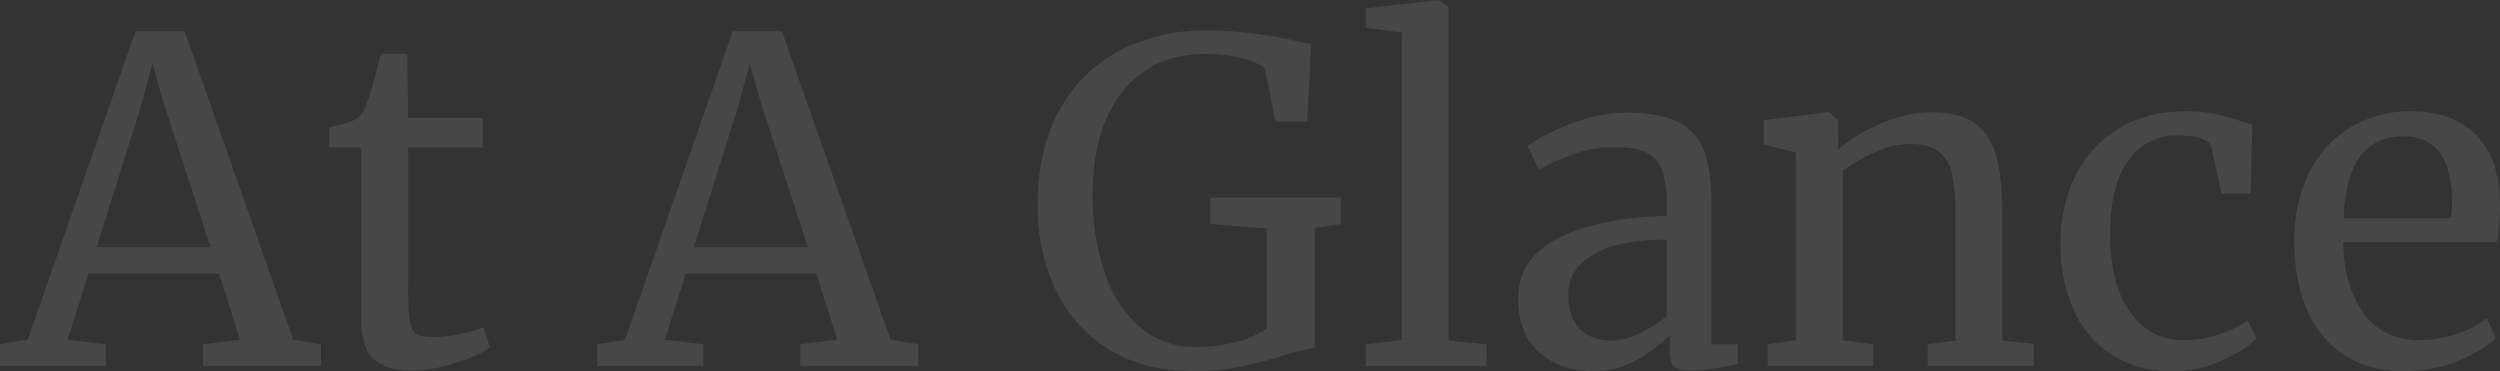 <svg xmlns="http://www.w3.org/2000/svg" width="782.88" height="116.2" viewBox="0 0 782.88 116.2"><rect x="0" y="0" width="782.88" height="116.2" fill="#333333" stroke="none"/><defs><style>.a{fill:#fff;opacity:0.1;}</style></defs><path class="a" d="M-352.8-104.86h15.4l34.02,96.6,8.68,1.4V0h-36.96V-6.86l11.62-1.4-6.58-20.72H-367.5l-6.58,20.72,12.04,1.4V0h-33.18V-6.86l8.68-1.4Zm8.82,22.4-3.5-12.32-3.36,12.6-14.14,44.94h35.7Zm77.7,83.86q-7.98,0-11.9-3.64T-282.1-14.7V-68.46h-10.08v-6.3q.7-.14,3.92-.98a17.772,17.772,0,0,0,4.34-1.54q2.24-1.26,3.5-5.04a69.649,69.649,0,0,0,2.66-8.54q1.54-5.88,1.82-7h8.26l.28,20.16h23.38v9.24H-267.4v42.98a86.157,86.157,0,0,0,.49,11.2q.49,3.22,2.1,4.2t5.53.98a39.823,39.823,0,0,0,8.33-.98,37.642,37.642,0,0,0,7.07-2.1l2.1,6.3q-3.36,2.52-10.85,4.9A45.454,45.454,0,0,1-266.28,1.4Zm100.52-106.26h15.4l34.02,96.6,8.68,1.4V0h-36.96V-6.86L-133-8.26l-6.58-20.72h-40.88l-6.58,20.72L-175-6.86V0h-33.18V-6.86l8.68-1.4Zm8.82,22.4-3.5-12.32-3.36,12.6-14.14,44.94h35.7Zm135.24,84q-15.12,0-26.11-6.72A43.531,43.531,0,0,1-64.54-23.73a60.64,60.64,0,0,1-5.74-26.81q0-17.22,6.79-29.54A45.416,45.416,0,0,1-44.66-98.77a57.779,57.779,0,0,1,27.44-6.37q14.14,0,32.62,4.34L14.14-76.58H4.2L.84-93.38a21.015,21.015,0,0,0-6.65-2.94,45.237,45.237,0,0,0-12.53-1.4A32.662,32.662,0,0,0-36.4-92.68q-7.84,5.04-12.25,14.98t-4.41,24.08a75.362,75.362,0,0,0,3.57,23.8A38.812,38.812,0,0,0-38.57-12.53,26.167,26.167,0,0,0-20.58-6.02,49.123,49.123,0,0,0-7.84-7.63,24.36,24.36,0,0,0,1.4-11.9V-43.12l-17.64-1.4v-8.26H24.64v8.26l-8.12,1.26V-5.6Q13.44-5.46,6.3-3.22A135.014,135.014,0,0,1-7.42.28,74.581,74.581,0,0,1-21.7,1.54ZM43.82-104.44l-11.34-1.54V-112l22.54-2.66h.28l3.08,2.1V-7.98l11.9,1.12V0H32.48V-6.86L43.82-8.12ZM80.22-21q0-13.16,13.16-19.39t33.32-6.65v-3.92a30.759,30.759,0,0,0-1.4-10.36,9.767,9.767,0,0,0-4.83-5.53q-3.43-1.75-9.73-1.75a37.84,37.84,0,0,0-12.81,2.03A88.209,88.209,0,0,0,86.66-61.6l-3.5-7.28a39.345,39.345,0,0,1,6.72-4.06,68.368,68.368,0,0,1,11.34-4.48,44.035,44.035,0,0,1,12.88-1.96q9.94,0,15.75,2.73a16.27,16.27,0,0,1,8.33,8.75q2.52,6.02,2.52,16.1V-6.86h8.26V-.7q-2.8.7-7.07,1.4a47.035,47.035,0,0,1-7.49.7q-3.92,0-5.32-1.19t-1.4-5.25V-9.66a48.911,48.911,0,0,1-10.29,7.7,27.172,27.172,0,0,1-13.79,3.5q-10.08,0-16.73-5.81T80.22-21Zm29.4,13.02a20.2,20.2,0,0,0,8.4-2.24,45,45,0,0,0,8.68-5.32V-39.62q-15.26,0-23.03,4.69T95.9-22.68q0,7.56,3.71,11.13T109.62-7.98Zm57.54-58.94-10.08-2.52V-77l20.02-2.52h.42L180.46-77v5.88l-.14,3.36a50.721,50.721,0,0,1,13.3-8.12,39.206,39.206,0,0,1,15.82-3.64q8.82,0,13.65,3.36t6.79,10.29q1.96,6.93,1.96,18.69v39.2l9.8.98V0H208.46V-6.86l8.68-1.12V-47.32a58.481,58.481,0,0,0-1.12-12.95,11.789,11.789,0,0,0-4.2-7q-3.08-2.31-8.96-2.31a26.91,26.91,0,0,0-10.78,2.52,51.374,51.374,0,0,0-10.22,5.88V-8.12l9.52,1.26V0H158.34V-6.86l8.82-1.26Zm82.88,28.56a47.488,47.488,0,0,1,4.55-21,35.453,35.453,0,0,1,13.44-14.91q8.89-5.53,21.35-5.53a41.886,41.886,0,0,1,10.36,1.12q4.34,1.12,10.36,3.08l-.56,21.56h-9.1l-3.08-14.28q-.84-3.92-10.64-3.92a18.032,18.032,0,0,0-15.47,7.91q-5.67,7.91-5.67,22.47,0,16.52,6.37,25.13t16.59,8.61a33.74,33.74,0,0,0,11.13-1.82,39.646,39.646,0,0,0,9.03-4.34l2.66,5.6q-3.78,3.92-11.13,7.07a37.535,37.535,0,0,1-14.91,3.15q-11.48,0-19.39-5.18a32.041,32.041,0,0,1-11.9-14.21A50.26,50.26,0,0,1,250.04-38.36ZM357.98,1.54q-16.94,0-25.83-11.06t-8.89-29.54a47.3,47.3,0,0,1,4.62-21.42,34.049,34.049,0,0,1,12.95-14.28A35.917,35.917,0,0,1,359.8-79.8q13.02,0,20.23,7.21t7.63,20.65a65.118,65.118,0,0,1-.98,13.02H338.52q.28,13.86,6.44,22.33t17.5,8.47a36.928,36.928,0,0,0,11.69-2.03,29.173,29.173,0,0,0,9.45-4.83l2.66,6.16q-4.06,4.2-12.04,7.28A44.761,44.761,0,0,1,357.98,1.54Zm14.28-47.88a42.521,42.521,0,0,0,.42-6.02q-.14-9.1-3.85-14.35t-11.69-5.25a15.9,15.9,0,0,0-12.95,5.88q-4.83,5.88-5.53,19.74Z" transform="translate(395.22 114.66)"/></svg>